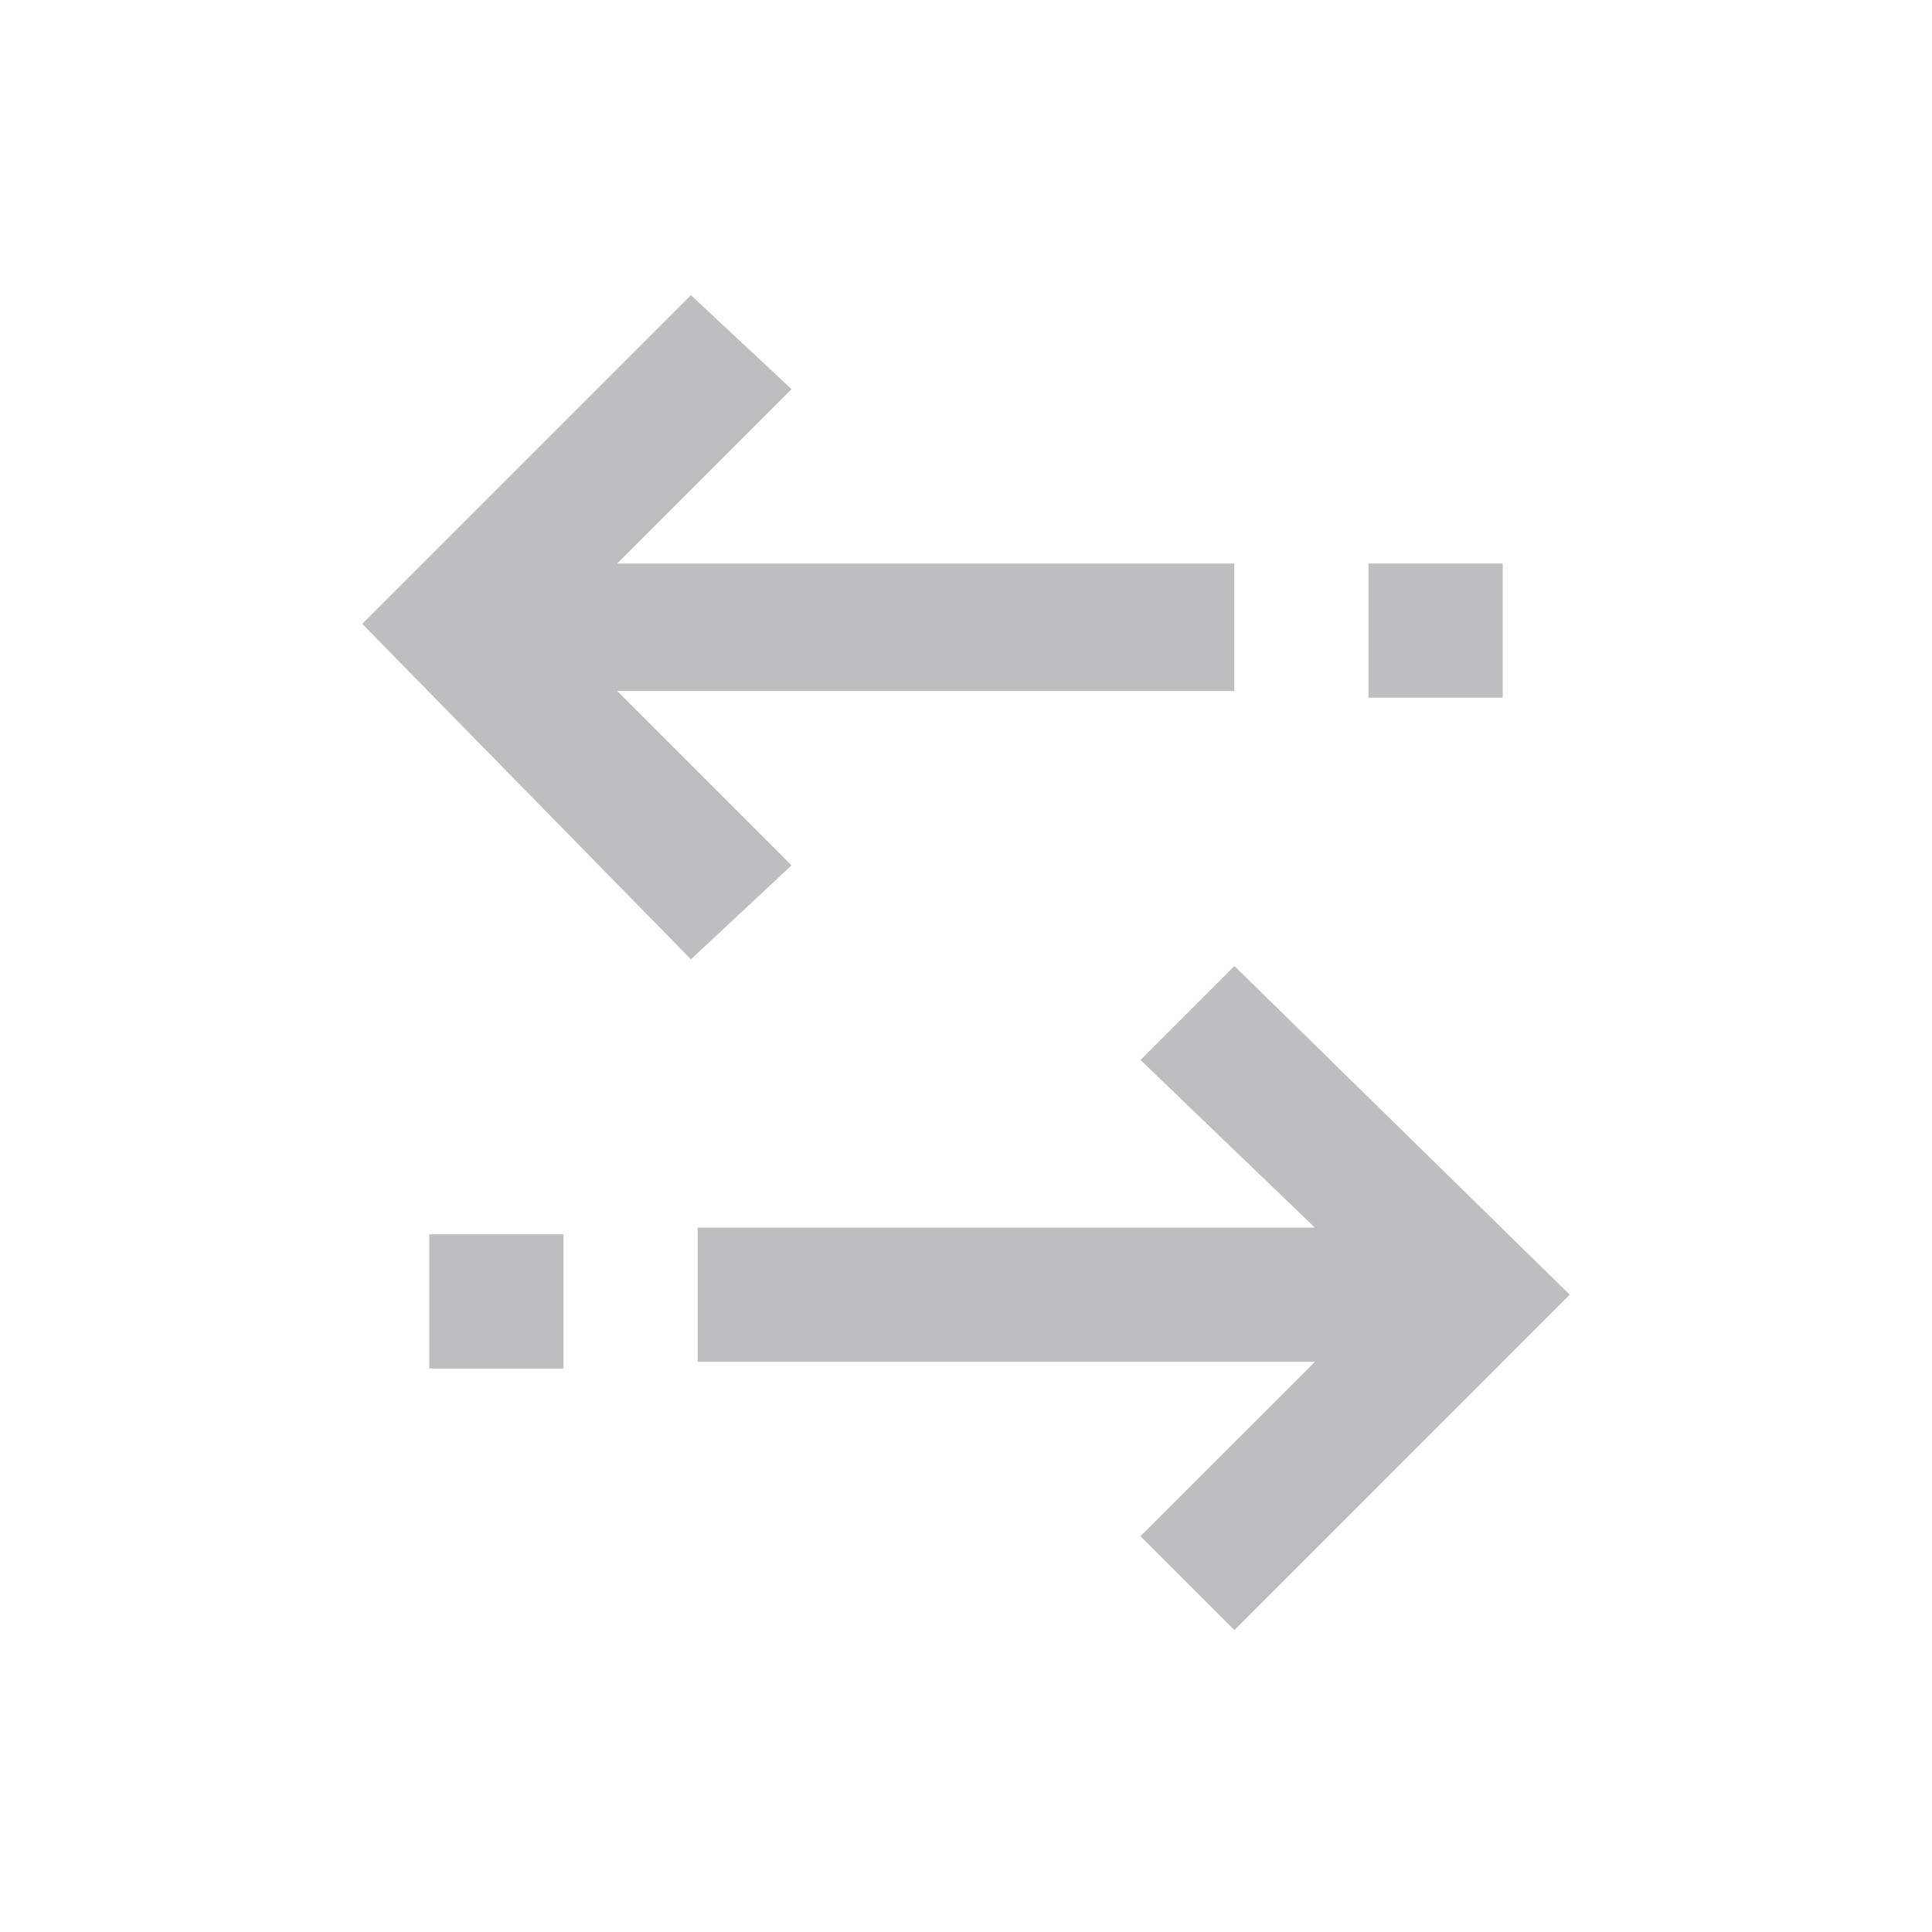 <svg width="24" height="24" viewBox="0 0 24 24" fill="none" xmlns="http://www.w3.org/2000/svg">
<g clip-path="url(#clip0_10417_53367)">
<mask id="mask0_10417_53367" style="mask-type:luminance" maskUnits="userSpaceOnUse" x="2" y="2" width="20" height="20">
<path d="M22 2H2V22H22V2Z" fill="white"/>
</mask>
<g mask="url(#mask0_10417_53367)">
<path d="M15.334 12L19.5 16.083L15.334 20.25L14.167 19.083L16.334 16.917H8.667V15.25H16.334L14.167 13.167L15.334 12Z" fill="#BCBEC0"/>
<path d="M8.583 3.667L9.833 4.834L7.667 7H15.333V8.584H7.667L9.833 10.75L8.583 11.917L4.5 7.75L8.583 3.667Z" fill="#BCBEC0"/>
<path d="M18.667 7H17V8.667H18.667V7Z" fill="#BCBEC0"/>
<path d="M7 15.333H5.333V17H7V15.333Z" fill="#BCBEC0"/>
</g>
</g>
<defs>
<clipPath id="clip0_10417_53367">
<rect width="24" height="24" fill="white"/>
</clipPath>
</defs>
</svg>
